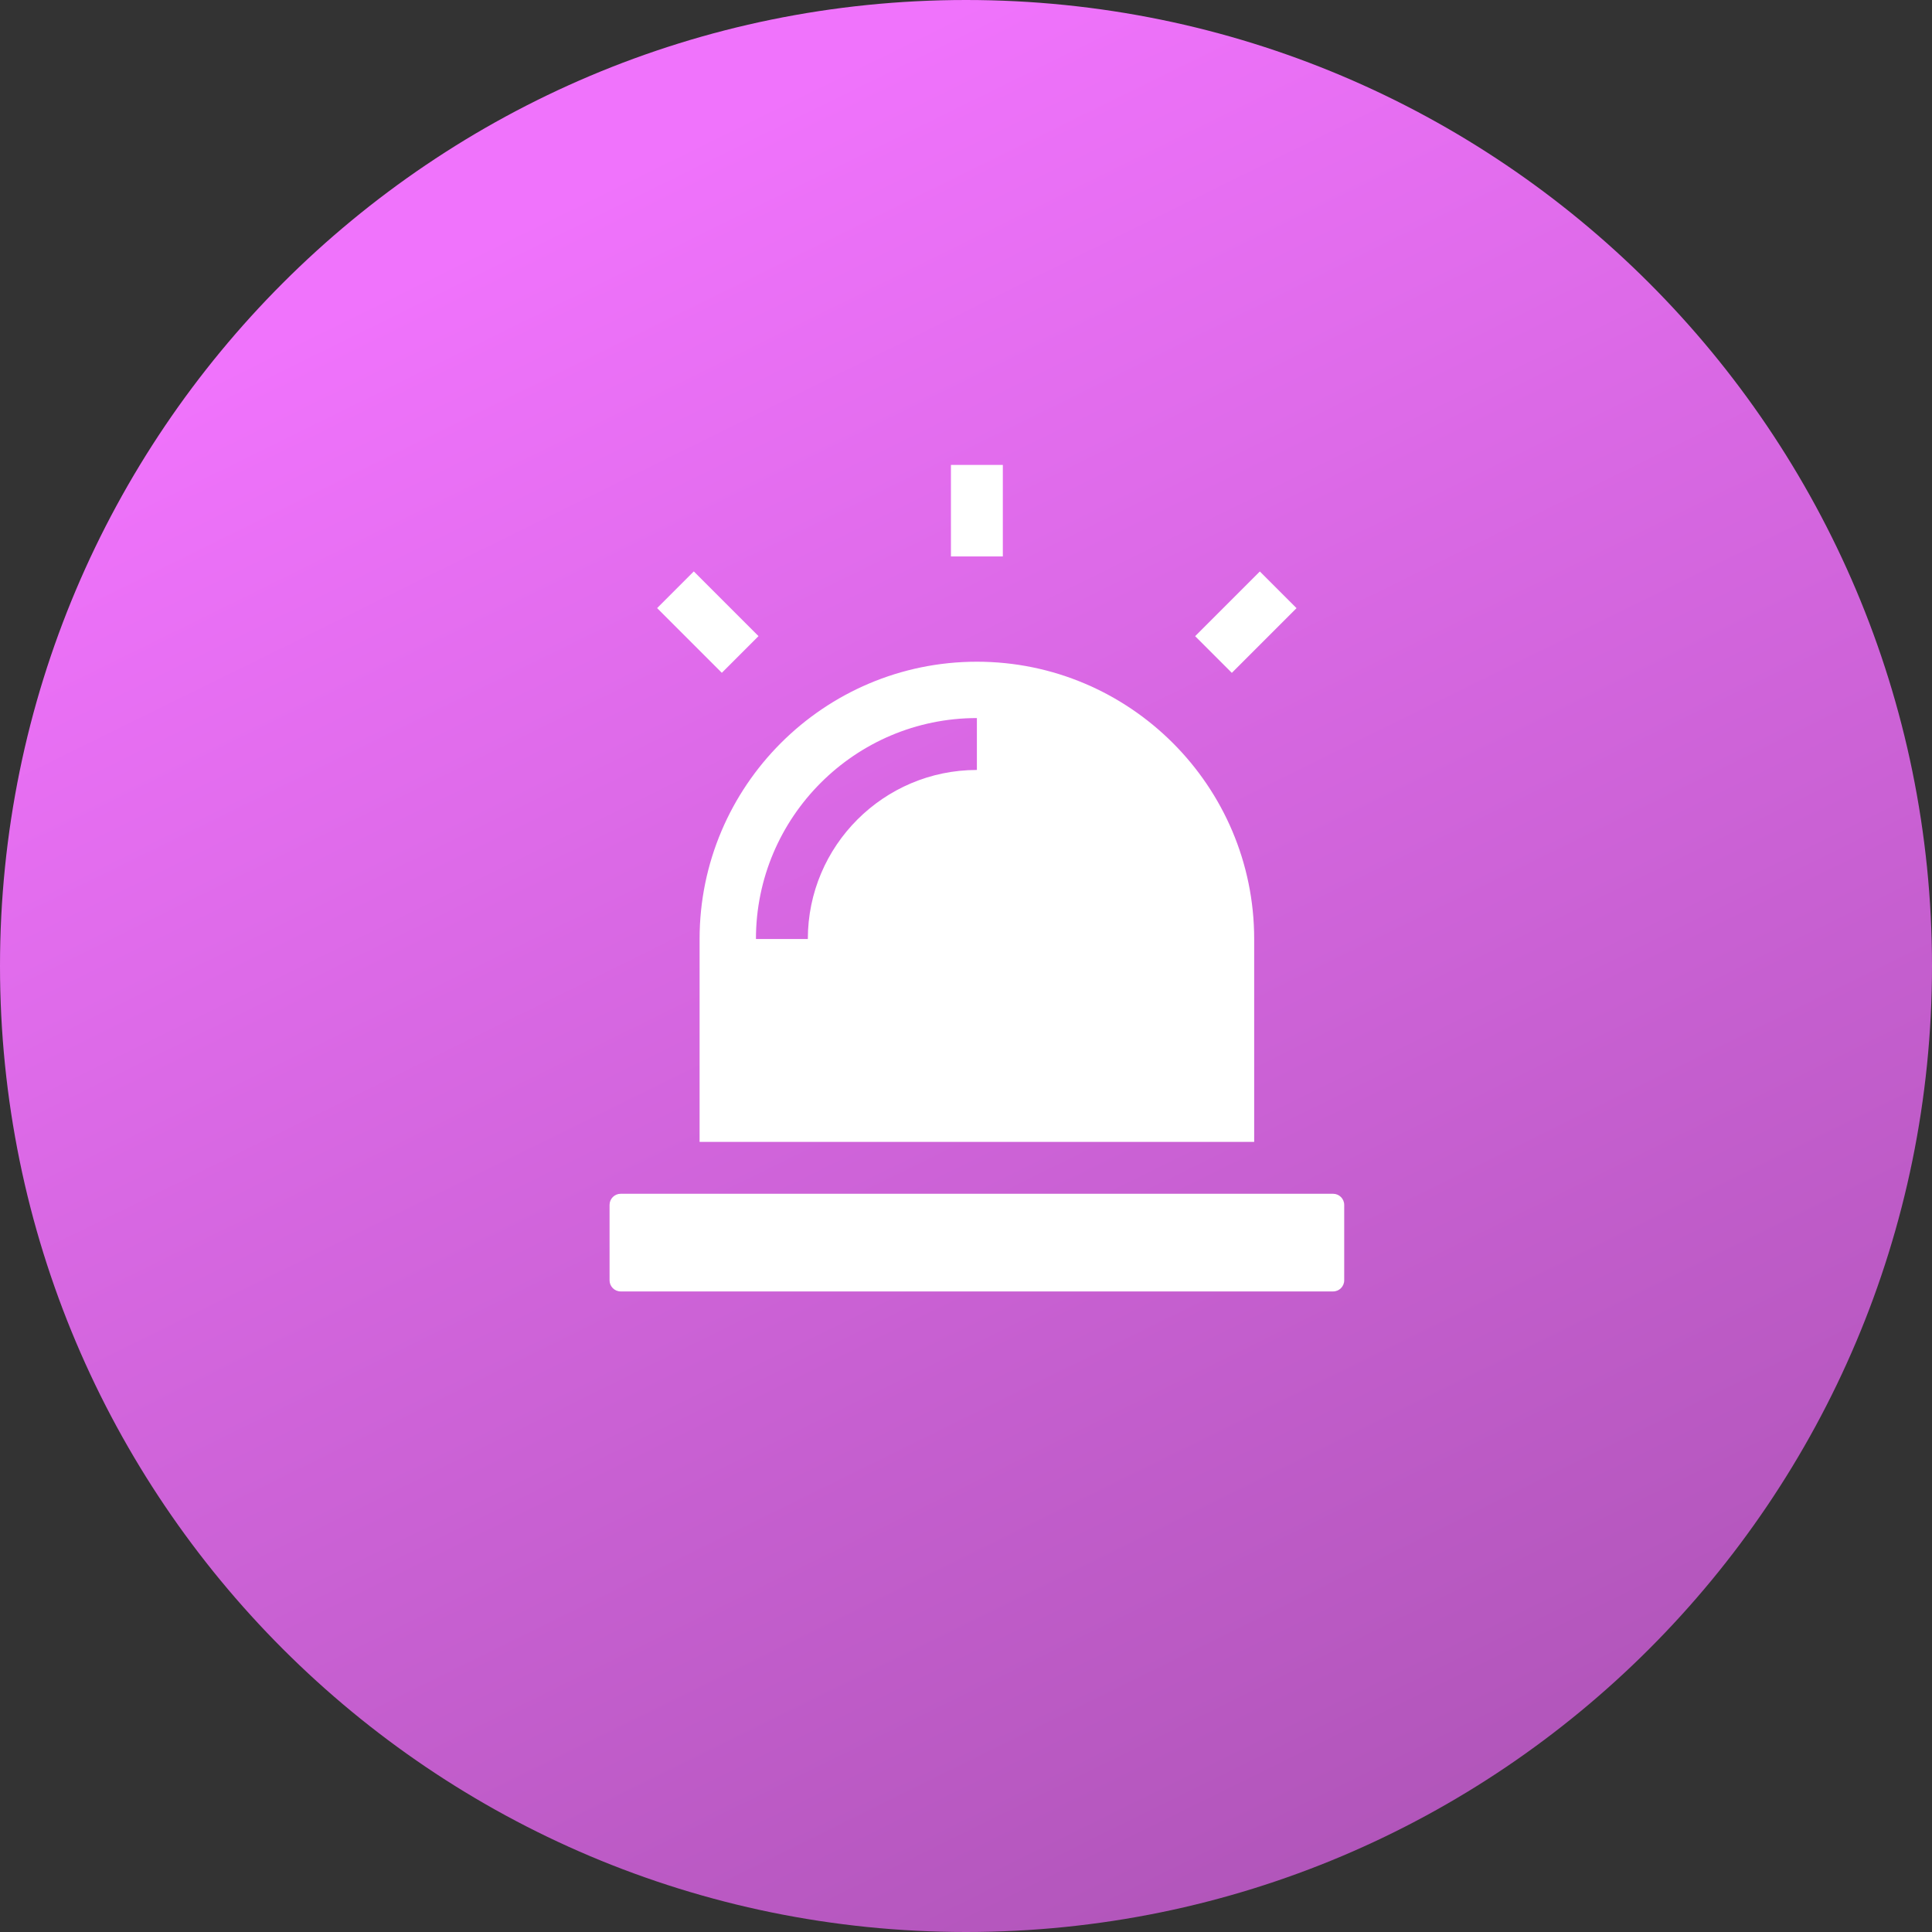 <svg width="187" height="187" viewBox="0 0 187 187" fill="none" xmlns="http://www.w3.org/2000/svg">
<rect x="0" y="0" width="187" height="187" fill="#333333" stroke="none"/>
<path d="M0 93.5C0 41.861 41.861 0 93.5 0C145.139 0 187 41.861 187 93.5C187 145.139 145.139 187 93.5 187C41.861 187 0 145.139 0 93.5Z" fill="url(#paint0_linear_2051_2)"/>
<path d="M60.076 115.547C59.483 115.547 59 116.03 59 116.623V123.924C59 124.517 59.483 125 60.076 125H129.031C129.625 125 130.107 124.517 130.107 123.924V116.623C130.107 116.03 129.625 115.547 129.031 115.547H60.076Z" fill="white"/>
<path d="M94.554 64.048C79.754 64.048 67.714 76.088 67.714 90.888V110.525H121.393V90.888C121.393 76.088 109.353 64.048 94.554 64.048ZM94.554 74.525C85.531 74.525 78.191 81.865 78.191 90.888H73.168C73.168 79.096 82.762 69.502 94.554 69.502V74.525H94.554Z" fill="white"/>
<path d="M92.042 45H97.065V53.858H92.042V45Z" fill="white"/>
<path d="M63.603 58.859L67.154 55.308L73.417 61.571L69.866 65.122L63.603 58.859Z" fill="white"/>
<path d="M115.679 61.576L121.941 55.314L125.492 58.865L119.23 65.127L115.679 61.576Z" fill="white"/>
<defs>
<linearGradient id="paint0_linear_2051_2" x1="93.5" y1="0" x2="215.45" y2="247.726" gradientUnits="userSpaceOnUse">
<stop stop-color="#F073FC"/>
<stop offset="1" stop-color="#8F4596"/>
</linearGradient>
</defs>
</svg>
